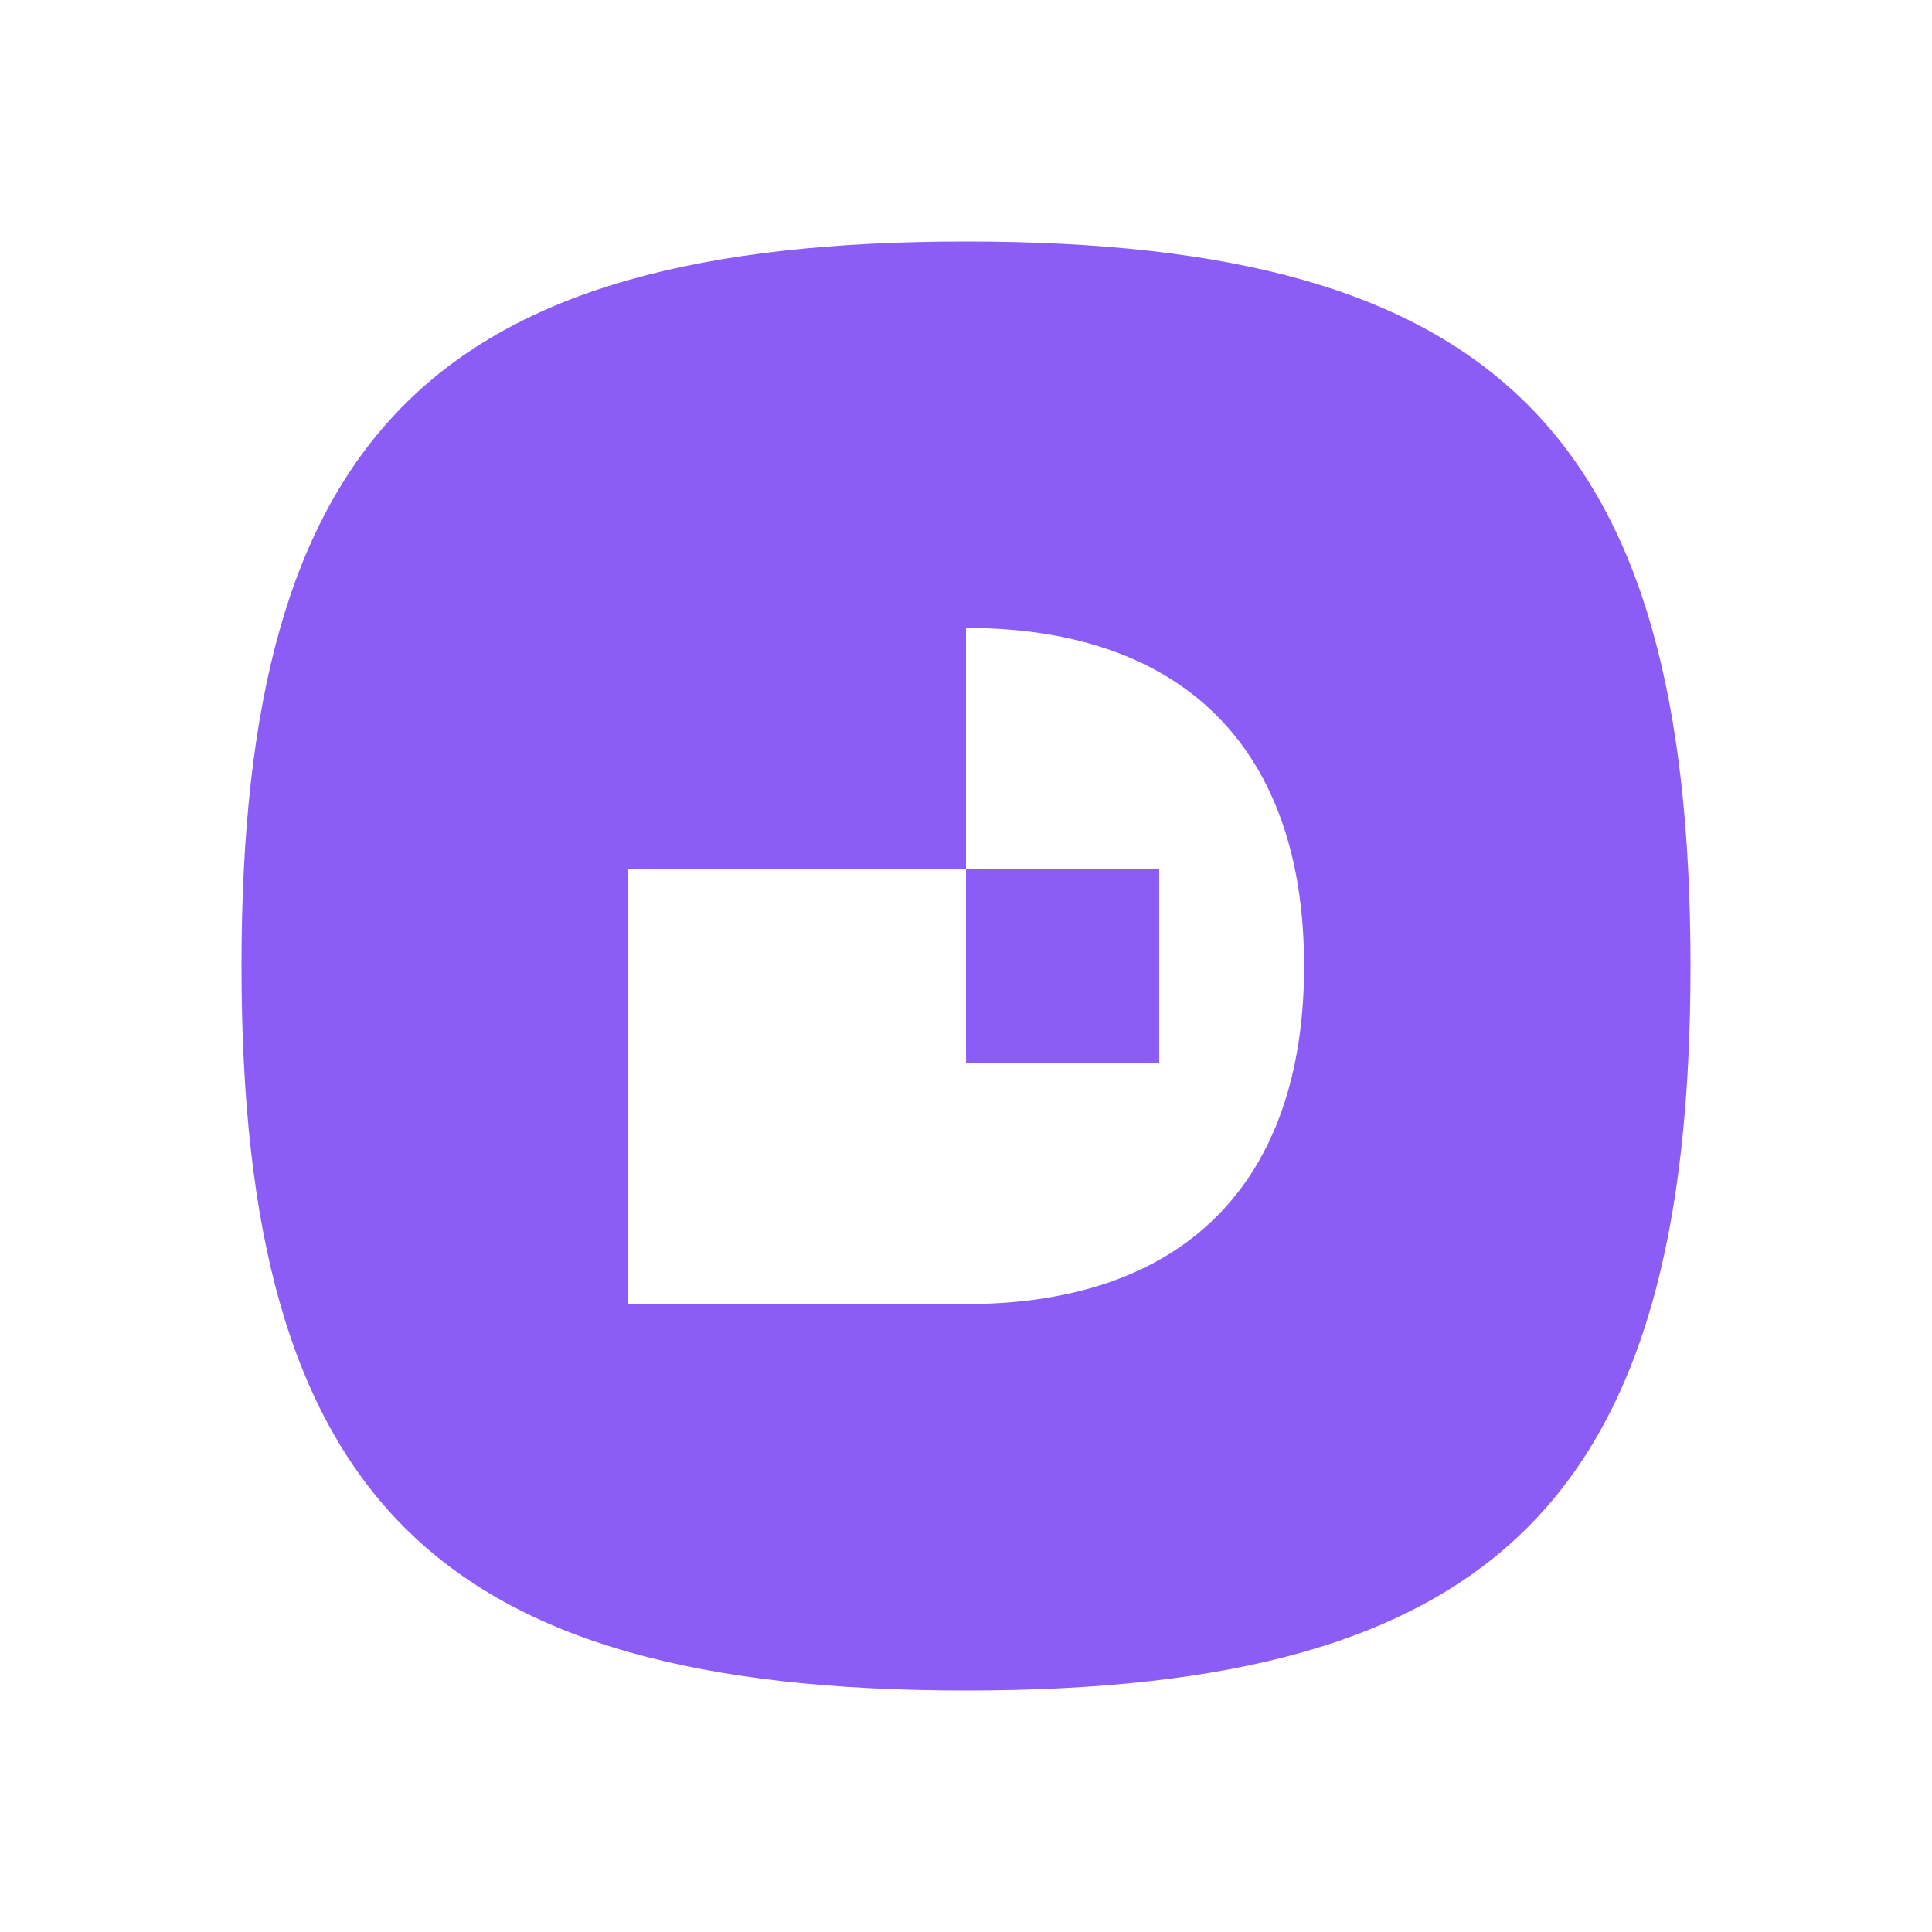 
<svg xmlns="http://www.w3.org/2000/svg" viewBox="0 0 400 400" height="400" width="400">
  
  <path fill-rule="evenodd" fill="#8B5CF6" d="M200 50 
           C310 50 350 90 350 200 
           C350 310 310 350 200 350 
           C90 350 50 310 50 200 
           C50 90 90 50 200 50 Z
           
           M200 130
           C245 130 270 155 270 200
           C270 245 245 270 200 270
           L200 220
           L240 220
           L240 180
           L130 180
           L130 220
           L130 270
           L200 270"></path>
</svg>